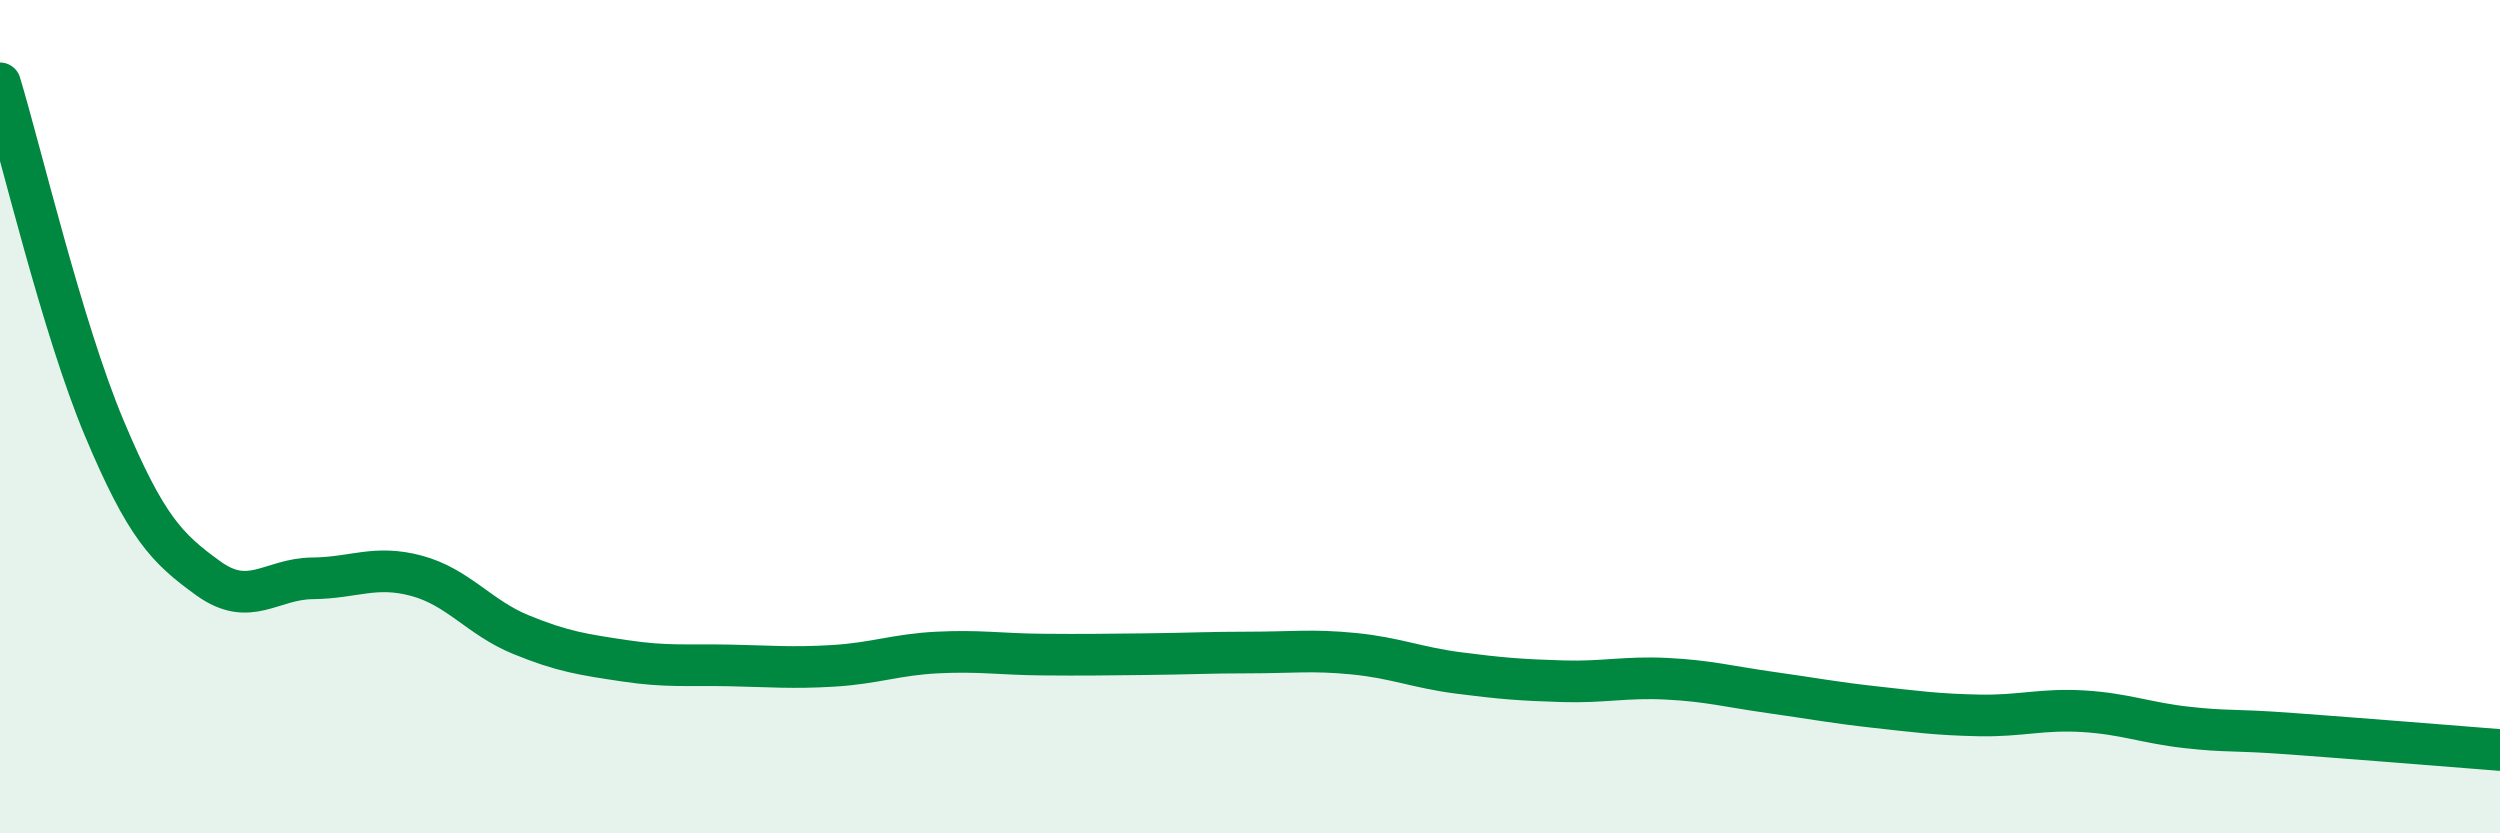 
    <svg width="60" height="20" viewBox="0 0 60 20" xmlns="http://www.w3.org/2000/svg">
      <path
        d="M 0,2 C 0.5,3.65 1.5,7.89 2.5,10.27 C 3.5,12.65 4,13.16 5,13.88 C 6,14.6 6.5,13.89 7.5,13.88 C 8.5,13.87 9,13.55 10,13.82 C 11,14.09 11.5,14.82 12.5,15.23 C 13.5,15.64 14,15.71 15,15.86 C 16,16.01 16.5,15.95 17.5,15.97 C 18.5,15.99 19,16.04 20,15.98 C 21,15.92 21.5,15.71 22.5,15.66 C 23.5,15.61 24,15.7 25,15.71 C 26,15.72 26.5,15.71 27.5,15.7 C 28.5,15.69 29,15.66 30,15.66 C 31,15.66 31.5,15.59 32.5,15.69 C 33.5,15.79 34,16.02 35,16.15 C 36,16.28 36.5,16.32 37.5,16.35 C 38.5,16.38 39,16.24 40,16.29 C 41,16.34 41.5,16.48 42.5,16.62 C 43.5,16.76 44,16.86 45,16.97 C 46,17.08 46.5,17.15 47.5,17.17 C 48.5,17.19 49,17.01 50,17.07 C 51,17.13 51.5,17.35 52.5,17.46 C 53.5,17.57 53.5,17.5 55,17.61 C 56.5,17.72 59,17.92 60,18L60 20L0 20Z"
        fill="#008740"
        opacity="0.1"
        stroke-linecap="round"
        stroke-linejoin="round"
      />
      <path
        d="M 0,2 C 0.5,3.65 1.5,7.89 2.5,10.27 C 3.5,12.65 4,13.16 5,13.88 C 6,14.6 6.5,13.89 7.5,13.88 C 8.5,13.87 9,13.55 10,13.82 C 11,14.09 11.5,14.82 12.5,15.23 C 13.5,15.64 14,15.71 15,15.86 C 16,16.01 16.5,15.95 17.5,15.97 C 18.5,15.99 19,16.04 20,15.98 C 21,15.92 21.5,15.71 22.5,15.66 C 23.5,15.61 24,15.7 25,15.71 C 26,15.72 26.5,15.71 27.5,15.7 C 28.5,15.69 29,15.66 30,15.66 C 31,15.66 31.5,15.59 32.5,15.69 C 33.5,15.79 34,16.02 35,16.15 C 36,16.28 36.5,16.32 37.5,16.35 C 38.5,16.38 39,16.24 40,16.29 C 41,16.34 41.5,16.48 42.5,16.62 C 43.5,16.76 44,16.86 45,16.97 C 46,17.08 46.5,17.15 47.5,17.17 C 48.5,17.19 49,17.01 50,17.07 C 51,17.13 51.5,17.35 52.5,17.46 C 53.5,17.57 53.5,17.5 55,17.61 C 56.5,17.72 59,17.92 60,18"
        stroke="#008740"
        stroke-width="1"
        fill="none"
        stroke-linecap="round"
        stroke-linejoin="round"
      />
    </svg>
  